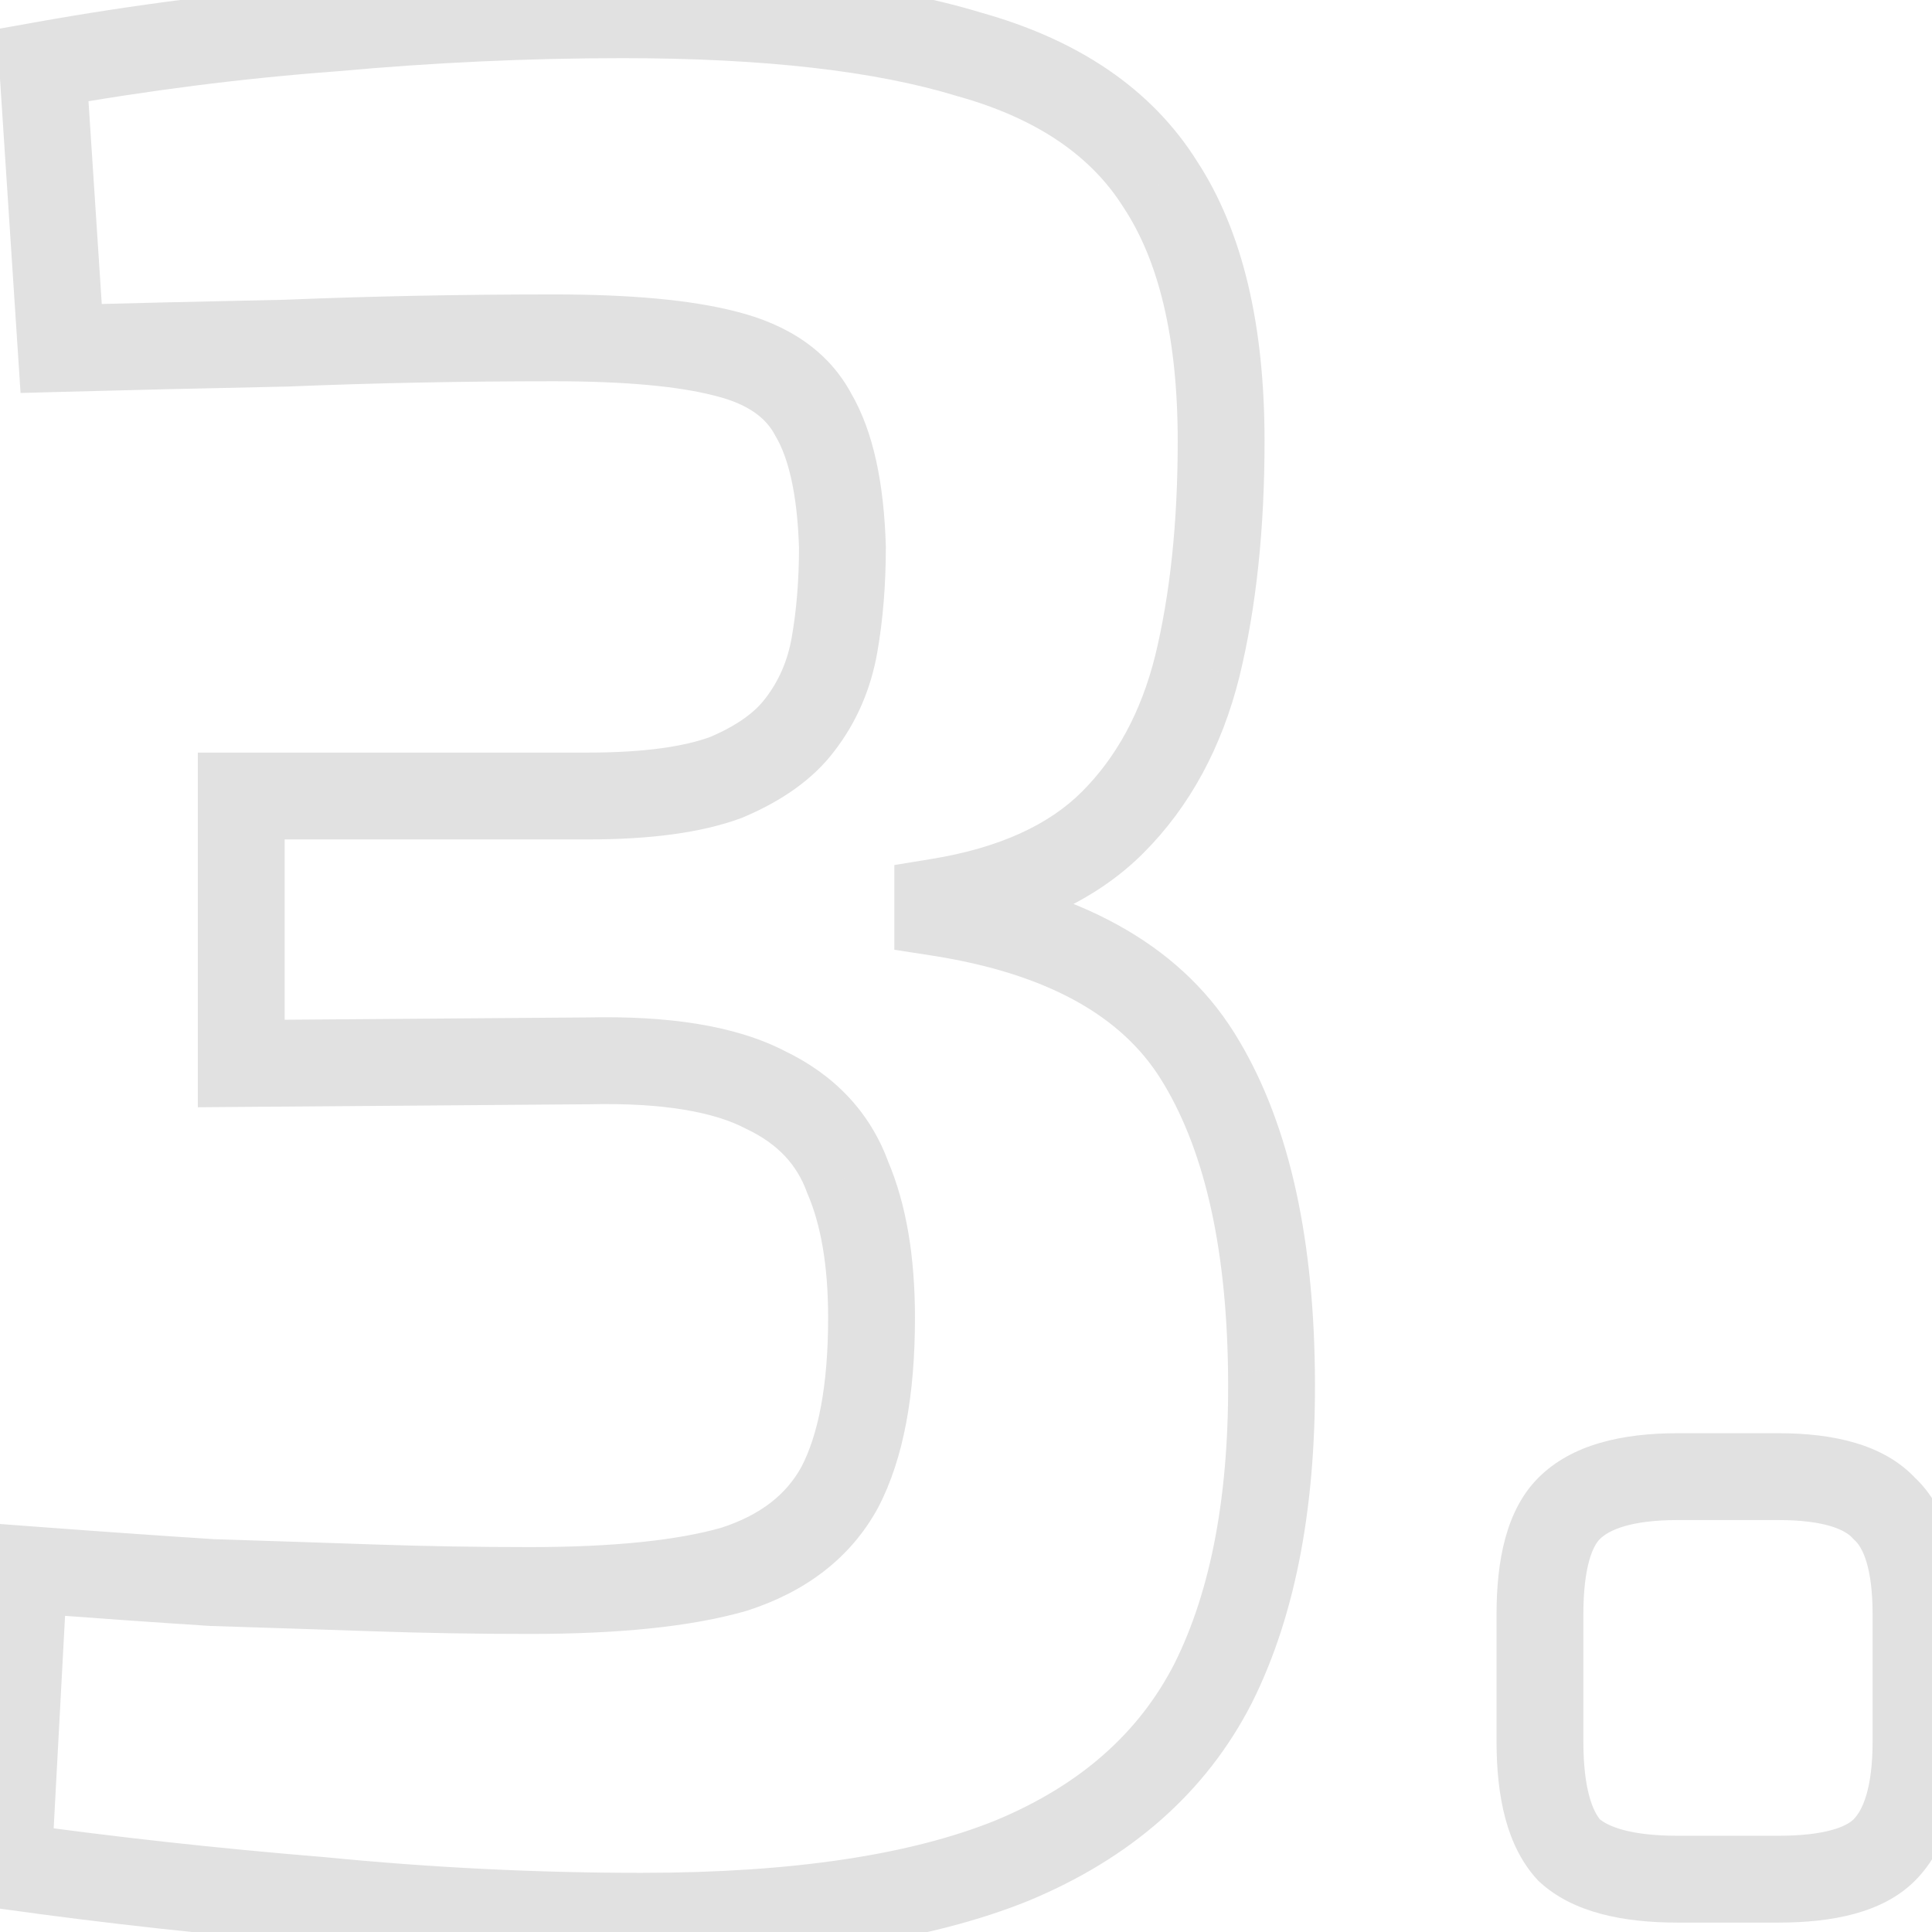 <?xml version="1.0" encoding="UTF-8"?> <svg xmlns="http://www.w3.org/2000/svg" width="89" height="89" viewBox="0 0 89 89" fill="none"> <path d="M44.663 2.509L44.078 4.422L44.101 4.429L44.124 4.435L44.663 2.509ZM53.447 8.487L51.754 9.552L51.765 9.569L51.776 9.586L53.447 8.487ZM55.155 30.691L57.095 31.177L57.098 31.164L55.155 30.691ZM43.199 41.549L42.878 39.575L41.199 39.849V41.549H43.199ZM43.199 42.037H41.199V43.751L42.893 44.014L43.199 42.037ZM55.155 48.625L56.849 47.562L55.155 48.625ZM58.571 63.143L56.571 63.17L56.571 63.171L58.571 63.143ZM55.887 77.539L57.668 78.45L57.672 78.442L57.676 78.434L55.887 77.539ZM46.615 85.713L47.364 87.568L47.373 87.564L47.382 87.561L46.615 85.713ZM14.773 87.543L14.969 85.553L14.953 85.551L14.937 85.55L14.773 87.543ZM0.377 85.957L-1.62 85.85L-1.718 87.683L0.099 87.938L0.377 85.957ZM1.109 72.293L1.259 70.299L-0.779 70.146L-0.888 72.186L1.109 72.293ZM9.771 72.903L9.642 74.899L9.675 74.901L9.709 74.902L9.771 72.903ZM17.213 73.147L17.144 75.146L17.213 73.147ZM33.805 72.293L34.355 74.216L34.386 74.207L34.417 74.197L33.805 72.293ZM38.685 68.511L40.441 69.469L40.45 69.453L40.458 69.436L38.685 68.511ZM39.051 54.237L37.172 54.921L37.191 54.974L37.213 55.025L39.051 54.237ZM35.269 50.211L34.344 51.985L34.375 52.001L34.406 52.016L35.269 50.211ZM27.095 48.869L27.11 50.869L27.125 50.869L27.14 50.869L27.095 48.869ZM11.113 48.991H9.113V51.007L11.128 50.991L11.113 48.991ZM11.113 36.669V34.669H9.113V36.669H11.113ZM33.439 35.815L34.13 37.692L34.173 37.676L34.215 37.659L33.439 35.815ZM36.855 33.375L35.27 32.156L35.262 32.166L35.255 32.175L36.855 33.375ZM38.441 29.715L40.411 30.063L38.441 29.715ZM38.807 25.201H40.807V25.171L40.806 25.141L38.807 25.201ZM37.465 19.101L35.697 20.037L35.718 20.077L35.741 20.115L37.465 19.101ZM33.439 16.295L32.934 18.231L32.944 18.233L32.954 18.236L33.439 16.295ZM13.187 15.807L13.229 17.807L13.249 17.806L13.269 17.806L13.187 15.807ZM2.817 16.051L0.821 16.182L0.947 18.103L2.871 18.051L2.817 16.051ZM1.963 2.997L1.611 1.029L-0.149 1.343L-0.033 3.128L1.963 2.997ZM15.383 1.289L15.531 3.284L15.547 3.283L15.564 3.281L15.383 1.289ZM28.681 2.679C35.256 2.679 40.361 3.284 44.078 4.422L45.248 0.597C40.995 -0.705 35.445 -1.321 28.681 -1.321V2.679ZM44.124 4.435C47.839 5.476 50.292 7.225 51.754 9.552L55.14 7.423C53.024 4.056 49.62 1.82 45.202 0.583L44.124 4.435ZM51.776 9.586C53.352 11.985 54.253 15.492 54.253 20.321H58.253C58.253 15.065 57.283 10.683 55.118 7.389L51.776 9.586ZM54.253 20.321C54.253 24.105 53.898 27.398 53.212 30.219L57.098 31.164C57.876 27.966 58.253 24.345 58.253 20.321H54.253ZM53.215 30.206C52.558 32.833 51.417 34.895 49.837 36.475L52.665 39.304C54.827 37.142 56.288 34.406 57.095 31.177L53.215 30.206ZM49.837 36.475C48.349 37.963 46.1 39.051 42.878 39.575L43.52 43.523C47.293 42.909 50.412 41.557 52.665 39.304L49.837 36.475ZM41.199 41.549V42.037H45.199V41.549H41.199ZM42.893 44.014C48.34 44.858 51.685 46.86 53.461 49.689L56.849 47.562C54.233 43.396 49.607 41.006 43.505 40.061L42.893 44.014ZM53.461 49.689C55.388 52.757 56.492 57.186 56.571 63.17L60.571 63.117C60.487 56.738 59.314 51.488 56.849 47.562L53.461 49.689ZM56.571 63.171C56.65 68.828 55.78 73.281 54.098 76.645L57.676 78.434C59.735 74.315 60.655 69.171 60.571 63.116L56.571 63.171ZM54.106 76.629C52.481 79.809 49.784 82.233 45.848 83.866L47.382 87.561C52.068 85.615 55.552 82.59 57.668 78.45L54.106 76.629ZM45.866 83.859C41.971 85.432 36.566 86.275 29.535 86.275V90.275C36.819 90.275 42.8 89.411 47.364 87.568L45.866 83.859ZM29.535 86.275C24.722 86.275 19.866 86.035 14.969 85.553L14.577 89.534C19.602 90.028 24.588 90.275 29.535 90.275V86.275ZM14.937 85.55C10.011 85.146 5.251 84.622 0.655 83.977L0.099 87.938C4.775 88.594 9.612 89.127 14.61 89.537L14.937 85.55ZM2.374 86.064L3.106 72.4L-0.888 72.186L-1.62 85.85L2.374 86.064ZM0.959 74.288C4.218 74.532 7.112 74.736 9.642 74.899L9.9 70.907C7.387 70.745 4.507 70.543 1.259 70.299L0.959 74.288ZM9.709 74.902C12.309 74.984 14.788 75.065 17.144 75.146L17.282 71.149C14.921 71.067 12.438 70.986 9.834 70.904L9.709 74.902ZM17.144 75.146C19.526 75.228 21.949 75.269 24.411 75.269V71.269C21.993 71.269 19.617 71.229 17.282 71.149L17.144 75.146ZM24.411 75.269C28.474 75.269 31.818 74.941 34.355 74.216L33.256 70.37C31.238 70.947 28.319 71.269 24.411 71.269V75.269ZM34.417 74.197C37.092 73.338 39.177 71.786 40.441 69.469L36.929 67.554C36.241 68.815 35.073 69.785 33.193 70.389L34.417 74.197ZM40.458 69.436C41.645 67.161 42.149 64.192 42.149 60.703H38.149C38.149 63.884 37.677 66.12 36.912 67.586L40.458 69.436ZM42.149 60.703C42.149 57.931 41.762 55.485 40.889 53.45L37.213 55.025C37.804 56.406 38.149 58.271 38.149 60.703H42.149ZM40.931 53.554C40.084 51.226 38.429 49.506 36.132 48.407L34.406 52.016C35.85 52.706 36.717 53.67 37.172 54.921L40.931 53.554ZM36.194 48.438C33.883 47.233 30.76 46.786 27.05 46.87L27.14 50.869C30.588 50.791 32.913 51.238 34.344 51.985L36.194 48.438ZM27.08 46.869L11.098 46.991L11.128 50.991L27.11 50.869L27.08 46.869ZM13.113 48.991V36.669H9.113V48.991H13.113ZM11.113 38.669H27.095V34.669H11.113V38.669ZM27.095 38.669C29.886 38.669 32.268 38.378 34.13 37.692L32.748 33.939C31.519 34.391 29.673 34.669 27.095 34.669V38.669ZM34.215 37.659C35.97 36.92 37.445 35.922 38.455 34.575L35.255 32.175C34.801 32.781 33.999 33.41 32.663 33.972L34.215 37.659ZM38.44 34.595C39.461 33.269 40.114 31.746 40.411 30.063L36.471 29.368C36.281 30.45 35.876 31.367 35.27 32.156L38.44 34.595ZM40.411 30.063C40.678 28.549 40.807 26.927 40.807 25.201H36.807C36.807 26.729 36.692 28.116 36.471 29.368L40.411 30.063ZM40.806 25.141C40.721 22.32 40.251 19.893 39.189 18.087L35.741 20.115C36.306 21.075 36.731 22.714 36.808 25.262L40.806 25.141ZM39.233 18.166C38.164 16.146 36.259 14.939 33.924 14.355L32.954 18.236C34.523 18.628 35.302 19.291 35.697 20.037L39.233 18.166ZM33.944 14.36C31.829 13.808 28.987 13.563 25.509 13.563V17.563C28.863 17.563 31.308 17.806 32.934 18.231L33.944 14.36ZM25.509 13.563C21.254 13.563 17.12 13.645 13.105 13.809L13.269 17.806C17.225 17.644 21.305 17.563 25.509 17.563V13.563ZM13.145 13.808C9.238 13.889 5.777 13.971 2.763 14.052L2.871 18.051C5.875 17.97 9.328 17.888 13.229 17.807L13.145 13.808ZM4.813 15.921L3.959 2.867L-0.033 3.128L0.821 16.182L4.813 15.921ZM2.315 4.966C6.805 4.164 11.21 3.604 15.531 3.284L15.235 -0.705C10.772 -0.375 6.23 0.204 1.611 1.029L2.315 4.966ZM15.564 3.281C19.979 2.88 24.351 2.679 28.681 2.679V-1.321C24.227 -1.321 19.734 -1.114 15.202 -0.702L15.564 3.281ZM86.8 69.487L85.326 70.839L85.384 70.903L85.448 70.962L86.8 69.487ZM86.8 85.225L88.214 86.64L86.8 85.225ZM72.282 85.225L70.808 86.577L70.866 86.641L70.93 86.7L72.282 85.225ZM72.282 69.487L73.696 70.902H73.696L72.282 69.487ZM81.92 70.023C84.125 70.023 85.017 70.503 85.326 70.839L88.274 68.136C86.793 66.52 84.432 66.023 81.92 66.023V70.023ZM85.448 70.962C85.784 71.27 86.264 72.162 86.264 74.367H90.264C90.264 71.855 89.767 69.494 88.151 68.013L85.448 70.962ZM86.264 74.367V80.223H90.264V74.367H86.264ZM86.264 80.223C86.264 82.403 85.795 83.401 85.386 83.811L88.214 86.64C89.756 85.097 90.264 82.761 90.264 80.223H86.264ZM85.386 83.811C85.081 84.116 84.16 84.567 81.92 84.567V88.567C84.397 88.567 86.729 88.124 88.214 86.64L85.386 83.811ZM81.92 84.567H77.284V88.567H81.92V84.567ZM77.284 84.567C75.071 84.567 74.043 84.127 73.633 83.751L70.93 86.7C72.472 88.113 74.779 88.567 77.284 88.567V84.567ZM73.756 83.874C73.38 83.464 72.94 82.436 72.94 80.223H68.94C68.94 82.728 69.394 85.035 70.808 86.577L73.756 83.874ZM72.94 80.223V74.367H68.94V80.223H72.94ZM72.94 74.367C72.94 72.127 73.391 71.206 73.696 70.902L70.868 68.073C69.383 69.558 68.94 71.89 68.94 74.367H72.94ZM73.696 70.902C74.106 70.492 75.104 70.023 77.284 70.023V66.023C74.746 66.023 72.41 66.531 70.868 68.073L73.696 70.902ZM77.284 70.023H81.92V66.023H77.284V70.023Z" fill="black" fill-opacity="0.12"></path> </svg> 